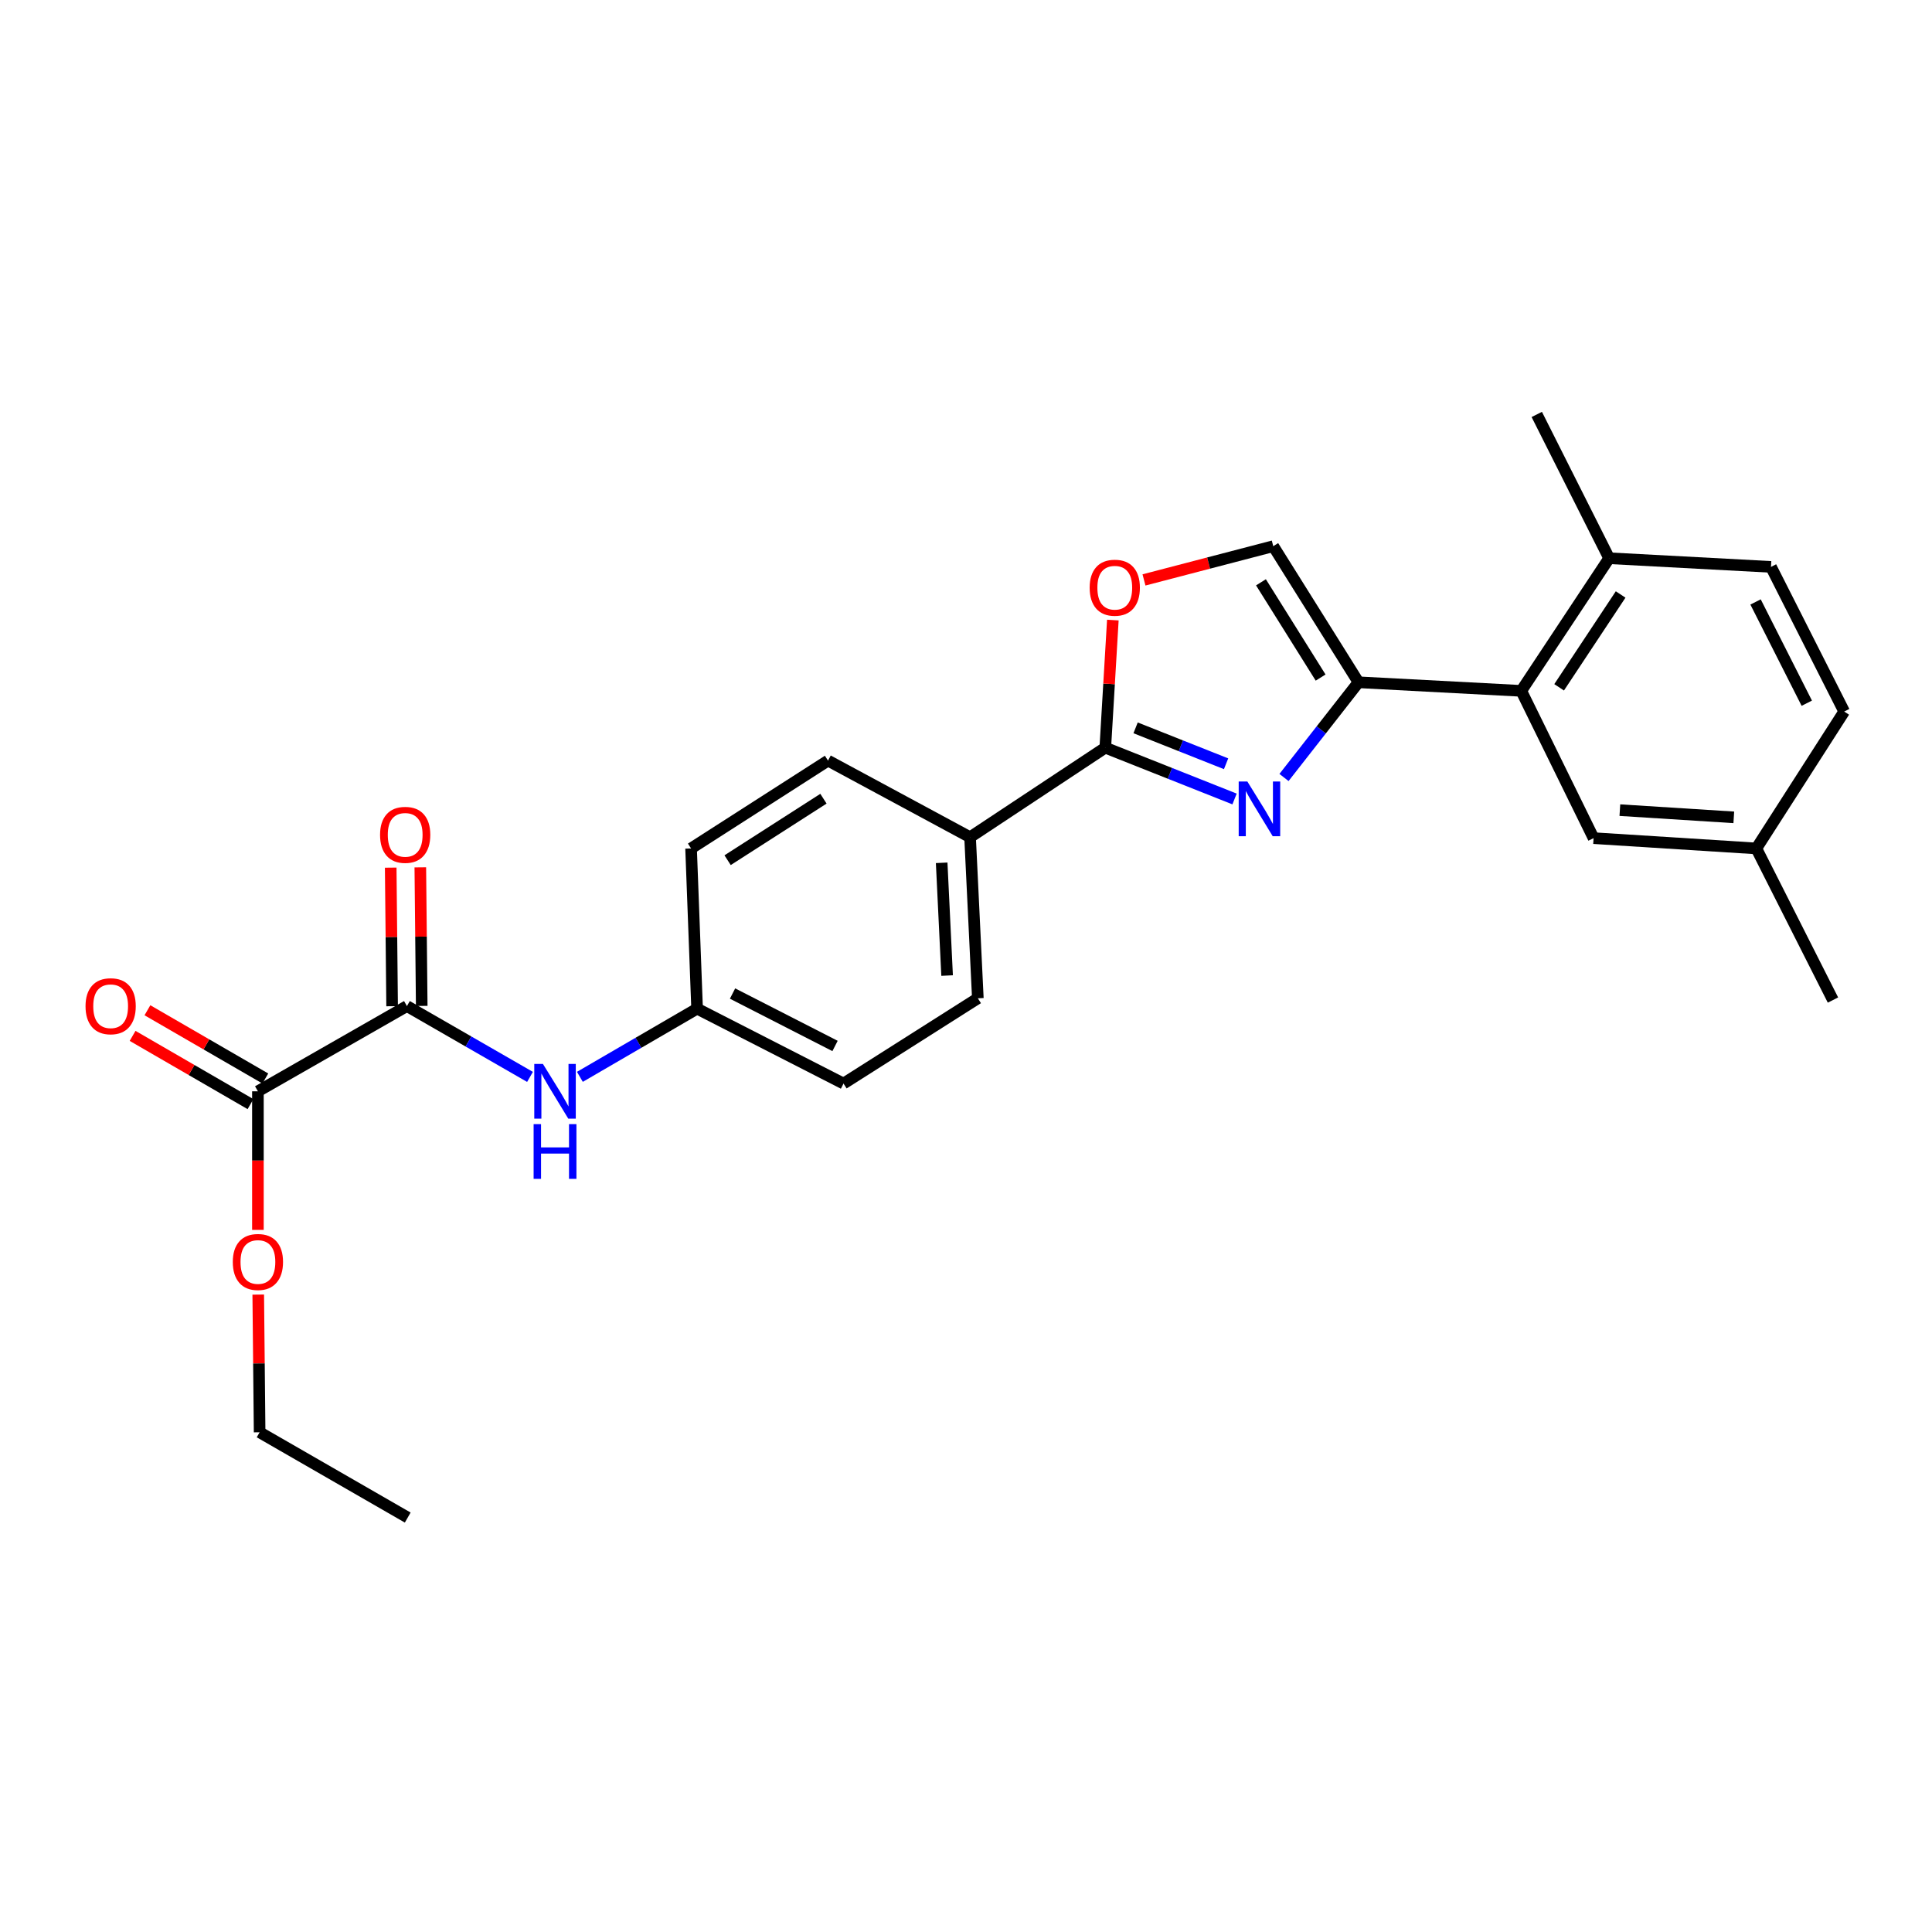 <?xml version='1.0' encoding='iso-8859-1'?>
<svg version='1.1' baseProfile='full'
              xmlns='http://www.w3.org/2000/svg'
                      xmlns:rdkit='http://www.rdkit.org/xml'
                      xmlns:xlink='http://www.w3.org/1999/xlink'
                  xml:space='preserve'
width='1000px' height='1000px' viewBox='0 0 1000 1000'>
<!-- END OF HEADER -->
<rect style='opacity:1.0;fill:#FFFFFF;stroke:none' width='1000' height='1000' x='0' y='0'> </rect>
<path class='bond-0' d='M 664.594,402.427 L 683.876,377.786' style='fill:none;fill-rule:evenodd;stroke:#0000FF;stroke-width:6px;stroke-linecap:butt;stroke-linejoin:miter;stroke-opacity:1' />
<path class='bond-0' d='M 683.876,377.786 L 703.157,353.145' style='fill:none;fill-rule:evenodd;stroke:#000000;stroke-width:6px;stroke-linecap:butt;stroke-linejoin:miter;stroke-opacity:1' />
<path class='bond-1' d='M 639,413.552 L 605.548,400.274' style='fill:none;fill-rule:evenodd;stroke:#0000FF;stroke-width:6px;stroke-linecap:butt;stroke-linejoin:miter;stroke-opacity:1' />
<path class='bond-1' d='M 605.548,400.274 L 572.095,386.996' style='fill:none;fill-rule:evenodd;stroke:#000000;stroke-width:6px;stroke-linecap:butt;stroke-linejoin:miter;stroke-opacity:1' />
<path class='bond-1' d='M 634.618,395.325 L 611.201,386.03' style='fill:none;fill-rule:evenodd;stroke:#0000FF;stroke-width:6px;stroke-linecap:butt;stroke-linejoin:miter;stroke-opacity:1' />
<path class='bond-1' d='M 611.201,386.03 L 587.784,376.735' style='fill:none;fill-rule:evenodd;stroke:#000000;stroke-width:6px;stroke-linecap:butt;stroke-linejoin:miter;stroke-opacity:1' />
<path class='bond-4' d='M 703.157,353.145 L 787.402,357.589' style='fill:none;fill-rule:evenodd;stroke:#000000;stroke-width:6px;stroke-linecap:butt;stroke-linejoin:miter;stroke-opacity:1' />
<path class='bond-5' d='M 703.157,353.145 L 659.038,282.701' style='fill:none;fill-rule:evenodd;stroke:#000000;stroke-width:6px;stroke-linecap:butt;stroke-linejoin:miter;stroke-opacity:1' />
<path class='bond-5' d='M 683.551,350.712 L 652.668,301.402' style='fill:none;fill-rule:evenodd;stroke:#000000;stroke-width:6px;stroke-linecap:butt;stroke-linejoin:miter;stroke-opacity:1' />
<path class='bond-3' d='M 572.095,386.996 L 574.052,353.972' style='fill:none;fill-rule:evenodd;stroke:#000000;stroke-width:6px;stroke-linecap:butt;stroke-linejoin:miter;stroke-opacity:1' />
<path class='bond-3' d='M 574.052,353.972 L 576.009,320.949' style='fill:none;fill-rule:evenodd;stroke:#FF0000;stroke-width:6px;stroke-linecap:butt;stroke-linejoin:miter;stroke-opacity:1' />
<path class='bond-8' d='M 572.095,386.996 L 502.111,433.345' style='fill:none;fill-rule:evenodd;stroke:#000000;stroke-width:6px;stroke-linecap:butt;stroke-linejoin:miter;stroke-opacity:1' />
<path class='bond-2' d='M 210.622,520.74 L 242.476,539.072' style='fill:none;fill-rule:evenodd;stroke:#000000;stroke-width:6px;stroke-linecap:butt;stroke-linejoin:miter;stroke-opacity:1' />
<path class='bond-2' d='M 242.476,539.072 L 274.33,557.405' style='fill:none;fill-rule:evenodd;stroke:#0000FF;stroke-width:6px;stroke-linecap:butt;stroke-linejoin:miter;stroke-opacity:1' />
<path class='bond-6' d='M 210.622,520.74 L 133.495,564.859' style='fill:none;fill-rule:evenodd;stroke:#000000;stroke-width:6px;stroke-linecap:butt;stroke-linejoin:miter;stroke-opacity:1' />
<path class='bond-11' d='M 218.284,520.662 L 217.919,484.798' style='fill:none;fill-rule:evenodd;stroke:#000000;stroke-width:6px;stroke-linecap:butt;stroke-linejoin:miter;stroke-opacity:1' />
<path class='bond-11' d='M 217.919,484.798 L 217.555,448.934' style='fill:none;fill-rule:evenodd;stroke:#FF0000;stroke-width:6px;stroke-linecap:butt;stroke-linejoin:miter;stroke-opacity:1' />
<path class='bond-11' d='M 202.96,520.818 L 202.595,484.954' style='fill:none;fill-rule:evenodd;stroke:#000000;stroke-width:6px;stroke-linecap:butt;stroke-linejoin:miter;stroke-opacity:1' />
<path class='bond-11' d='M 202.595,484.954 L 202.23,449.09' style='fill:none;fill-rule:evenodd;stroke:#FF0000;stroke-width:6px;stroke-linecap:butt;stroke-linejoin:miter;stroke-opacity:1' />
<path class='bond-26' d='M 592.127,300.167 L 625.582,291.434' style='fill:none;fill-rule:evenodd;stroke:#FF0000;stroke-width:6px;stroke-linecap:butt;stroke-linejoin:miter;stroke-opacity:1' />
<path class='bond-26' d='M 625.582,291.434 L 659.038,282.701' style='fill:none;fill-rule:evenodd;stroke:#000000;stroke-width:6px;stroke-linecap:butt;stroke-linejoin:miter;stroke-opacity:1' />
<path class='bond-9' d='M 787.402,357.589 L 832.883,288.942' style='fill:none;fill-rule:evenodd;stroke:#000000;stroke-width:6px;stroke-linecap:butt;stroke-linejoin:miter;stroke-opacity:1' />
<path class='bond-9' d='M 806.999,355.756 L 838.836,307.703' style='fill:none;fill-rule:evenodd;stroke:#000000;stroke-width:6px;stroke-linecap:butt;stroke-linejoin:miter;stroke-opacity:1' />
<path class='bond-10' d='M 787.402,357.589 L 824.837,433.822' style='fill:none;fill-rule:evenodd;stroke:#000000;stroke-width:6px;stroke-linecap:butt;stroke-linejoin:miter;stroke-opacity:1' />
<path class='bond-12' d='M 137.334,558.227 L 106.822,540.567' style='fill:none;fill-rule:evenodd;stroke:#000000;stroke-width:6px;stroke-linecap:butt;stroke-linejoin:miter;stroke-opacity:1' />
<path class='bond-12' d='M 106.822,540.567 L 76.311,522.907' style='fill:none;fill-rule:evenodd;stroke:#FF0000;stroke-width:6px;stroke-linecap:butt;stroke-linejoin:miter;stroke-opacity:1' />
<path class='bond-12' d='M 129.657,571.49 L 99.145,553.83' style='fill:none;fill-rule:evenodd;stroke:#000000;stroke-width:6px;stroke-linecap:butt;stroke-linejoin:miter;stroke-opacity:1' />
<path class='bond-12' d='M 99.145,553.83 L 68.634,536.17' style='fill:none;fill-rule:evenodd;stroke:#FF0000;stroke-width:6px;stroke-linecap:butt;stroke-linejoin:miter;stroke-opacity:1' />
<path class='bond-18' d='M 133.495,564.859 L 133.495,600.723' style='fill:none;fill-rule:evenodd;stroke:#000000;stroke-width:6px;stroke-linecap:butt;stroke-linejoin:miter;stroke-opacity:1' />
<path class='bond-18' d='M 133.495,600.723 L 133.495,636.587' style='fill:none;fill-rule:evenodd;stroke:#FF0000;stroke-width:6px;stroke-linecap:butt;stroke-linejoin:miter;stroke-opacity:1' />
<path class='bond-7' d='M 300.148,557.374 L 330.481,539.73' style='fill:none;fill-rule:evenodd;stroke:#0000FF;stroke-width:6px;stroke-linecap:butt;stroke-linejoin:miter;stroke-opacity:1' />
<path class='bond-7' d='M 330.481,539.73 L 360.815,522.085' style='fill:none;fill-rule:evenodd;stroke:#000000;stroke-width:6px;stroke-linecap:butt;stroke-linejoin:miter;stroke-opacity:1' />
<path class='bond-13' d='M 502.111,433.345 L 506.129,516.713' style='fill:none;fill-rule:evenodd;stroke:#000000;stroke-width:6px;stroke-linecap:butt;stroke-linejoin:miter;stroke-opacity:1' />
<path class='bond-13' d='M 487.407,446.588 L 490.22,504.945' style='fill:none;fill-rule:evenodd;stroke:#000000;stroke-width:6px;stroke-linecap:butt;stroke-linejoin:miter;stroke-opacity:1' />
<path class='bond-14' d='M 502.111,433.345 L 428.577,393.688' style='fill:none;fill-rule:evenodd;stroke:#000000;stroke-width:6px;stroke-linecap:butt;stroke-linejoin:miter;stroke-opacity:1' />
<path class='bond-16' d='M 832.883,288.942 L 916.667,293.42' style='fill:none;fill-rule:evenodd;stroke:#000000;stroke-width:6px;stroke-linecap:butt;stroke-linejoin:miter;stroke-opacity:1' />
<path class='bond-22' d='M 832.883,288.942 L 795.43,214.514' style='fill:none;fill-rule:evenodd;stroke:#000000;stroke-width:6px;stroke-linecap:butt;stroke-linejoin:miter;stroke-opacity:1' />
<path class='bond-17' d='M 824.837,433.822 L 909.081,439.152' style='fill:none;fill-rule:evenodd;stroke:#000000;stroke-width:6px;stroke-linecap:butt;stroke-linejoin:miter;stroke-opacity:1' />
<path class='bond-17' d='M 838.441,419.327 L 897.412,423.058' style='fill:none;fill-rule:evenodd;stroke:#000000;stroke-width:6px;stroke-linecap:butt;stroke-linejoin:miter;stroke-opacity:1' />
<path class='bond-20' d='M 506.129,516.713 L 436.605,560.848' style='fill:none;fill-rule:evenodd;stroke:#000000;stroke-width:6px;stroke-linecap:butt;stroke-linejoin:miter;stroke-opacity:1' />
<path class='bond-19' d='M 428.577,393.688 L 357.699,439.152' style='fill:none;fill-rule:evenodd;stroke:#000000;stroke-width:6px;stroke-linecap:butt;stroke-linejoin:miter;stroke-opacity:1' />
<path class='bond-19' d='M 426.219,413.406 L 376.605,445.231' style='fill:none;fill-rule:evenodd;stroke:#000000;stroke-width:6px;stroke-linecap:butt;stroke-linejoin:miter;stroke-opacity:1' />
<path class='bond-15' d='M 360.815,522.085 L 357.699,439.152' style='fill:none;fill-rule:evenodd;stroke:#000000;stroke-width:6px;stroke-linecap:butt;stroke-linejoin:miter;stroke-opacity:1' />
<path class='bond-27' d='M 360.815,522.085 L 436.605,560.848' style='fill:none;fill-rule:evenodd;stroke:#000000;stroke-width:6px;stroke-linecap:butt;stroke-linejoin:miter;stroke-opacity:1' />
<path class='bond-27' d='M 379.162,514.256 L 432.215,541.39' style='fill:none;fill-rule:evenodd;stroke:#000000;stroke-width:6px;stroke-linecap:butt;stroke-linejoin:miter;stroke-opacity:1' />
<path class='bond-28' d='M 916.667,293.42 L 954.545,368.299' style='fill:none;fill-rule:evenodd;stroke:#000000;stroke-width:6px;stroke-linecap:butt;stroke-linejoin:miter;stroke-opacity:1' />
<path class='bond-28' d='M 908.674,311.569 L 935.189,363.985' style='fill:none;fill-rule:evenodd;stroke:#000000;stroke-width:6px;stroke-linecap:butt;stroke-linejoin:miter;stroke-opacity:1' />
<path class='bond-21' d='M 909.081,439.152 L 954.545,368.299' style='fill:none;fill-rule:evenodd;stroke:#000000;stroke-width:6px;stroke-linecap:butt;stroke-linejoin:miter;stroke-opacity:1' />
<path class='bond-24' d='M 909.081,439.152 L 948.739,517.624' style='fill:none;fill-rule:evenodd;stroke:#000000;stroke-width:6px;stroke-linecap:butt;stroke-linejoin:miter;stroke-opacity:1' />
<path class='bond-23' d='M 133.666,670.079 L 134.023,705.715' style='fill:none;fill-rule:evenodd;stroke:#FF0000;stroke-width:6px;stroke-linecap:butt;stroke-linejoin:miter;stroke-opacity:1' />
<path class='bond-23' d='M 134.023,705.715 L 134.381,741.351' style='fill:none;fill-rule:evenodd;stroke:#000000;stroke-width:6px;stroke-linecap:butt;stroke-linejoin:miter;stroke-opacity:1' />
<path class='bond-25' d='M 134.381,741.351 L 211.039,785.486' style='fill:none;fill-rule:evenodd;stroke:#000000;stroke-width:6px;stroke-linecap:butt;stroke-linejoin:miter;stroke-opacity:1' />
<path  class='atom-0' d='M 645.627 404.507
L 654.907 419.507
Q 655.827 420.987, 657.307 423.667
Q 658.787 426.347, 658.867 426.507
L 658.867 404.507
L 662.627 404.507
L 662.627 432.827
L 658.747 432.827
L 648.787 416.427
Q 647.627 414.507, 646.387 412.307
Q 645.187 410.107, 644.827 409.427
L 644.827 432.827
L 641.147 432.827
L 641.147 404.507
L 645.627 404.507
' fill='#0000FF'/>
<path  class='atom-4' d='M 564.007 304.193
Q 564.007 297.393, 567.367 293.593
Q 570.727 289.793, 577.007 289.793
Q 583.287 289.793, 586.647 293.593
Q 590.007 297.393, 590.007 304.193
Q 590.007 311.073, 586.607 314.993
Q 583.207 318.873, 577.007 318.873
Q 570.767 318.873, 567.367 314.993
Q 564.007 311.113, 564.007 304.193
M 577.007 315.673
Q 581.327 315.673, 583.647 312.793
Q 586.007 309.873, 586.007 304.193
Q 586.007 298.633, 583.647 295.833
Q 581.327 292.993, 577.007 292.993
Q 572.687 292.993, 570.327 295.793
Q 568.007 298.593, 568.007 304.193
Q 568.007 309.913, 570.327 312.793
Q 572.687 315.673, 577.007 315.673
' fill='#FF0000'/>
<path  class='atom-8' d='M 281.021 550.699
L 290.301 565.699
Q 291.221 567.179, 292.701 569.859
Q 294.181 572.539, 294.261 572.699
L 294.261 550.699
L 298.021 550.699
L 298.021 579.019
L 294.141 579.019
L 284.181 562.619
Q 283.021 560.699, 281.781 558.499
Q 280.581 556.299, 280.221 555.619
L 280.221 579.019
L 276.541 579.019
L 276.541 550.699
L 281.021 550.699
' fill='#0000FF'/>
<path  class='atom-8' d='M 276.201 581.851
L 280.041 581.851
L 280.041 593.891
L 294.521 593.891
L 294.521 581.851
L 298.361 581.851
L 298.361 610.171
L 294.521 610.171
L 294.521 597.091
L 280.041 597.091
L 280.041 610.171
L 276.201 610.171
L 276.201 581.851
' fill='#0000FF'/>
<path  class='atom-12' d='M 196.72 432.114
Q 196.72 425.314, 200.08 421.514
Q 203.44 417.714, 209.72 417.714
Q 216 417.714, 219.36 421.514
Q 222.72 425.314, 222.72 432.114
Q 222.72 438.994, 219.32 442.914
Q 215.92 446.794, 209.72 446.794
Q 203.48 446.794, 200.08 442.914
Q 196.72 439.034, 196.72 432.114
M 209.72 443.594
Q 214.04 443.594, 216.36 440.714
Q 218.72 437.794, 218.72 432.114
Q 218.72 426.554, 216.36 423.754
Q 214.04 420.914, 209.72 420.914
Q 205.4 420.914, 203.04 423.714
Q 200.72 426.514, 200.72 432.114
Q 200.72 437.834, 203.04 440.714
Q 205.4 443.594, 209.72 443.594
' fill='#FF0000'/>
<path  class='atom-13' d='M 44.271 520.82
Q 44.271 514.02, 47.631 510.22
Q 50.991 506.42, 57.271 506.42
Q 63.551 506.42, 66.911 510.22
Q 70.271 514.02, 70.271 520.82
Q 70.271 527.7, 66.871 531.62
Q 63.471 535.5, 57.271 535.5
Q 51.031 535.5, 47.631 531.62
Q 44.271 527.74, 44.271 520.82
M 57.271 532.3
Q 61.591 532.3, 63.911 529.42
Q 66.271 526.5, 66.271 520.82
Q 66.271 515.26, 63.911 512.46
Q 61.591 509.62, 57.271 509.62
Q 52.951 509.62, 50.591 512.42
Q 48.271 515.22, 48.271 520.82
Q 48.271 526.54, 50.591 529.42
Q 52.951 532.3, 57.271 532.3
' fill='#FF0000'/>
<path  class='atom-19' d='M 120.495 653.193
Q 120.495 646.393, 123.855 642.593
Q 127.215 638.793, 133.495 638.793
Q 139.775 638.793, 143.135 642.593
Q 146.495 646.393, 146.495 653.193
Q 146.495 660.073, 143.095 663.993
Q 139.695 667.873, 133.495 667.873
Q 127.255 667.873, 123.855 663.993
Q 120.495 660.113, 120.495 653.193
M 133.495 664.673
Q 137.815 664.673, 140.135 661.793
Q 142.495 658.873, 142.495 653.193
Q 142.495 647.633, 140.135 644.833
Q 137.815 641.993, 133.495 641.993
Q 129.175 641.993, 126.815 644.793
Q 124.495 647.593, 124.495 653.193
Q 124.495 658.913, 126.815 661.793
Q 129.175 664.673, 133.495 664.673
' fill='#FF0000'/>
</svg>
